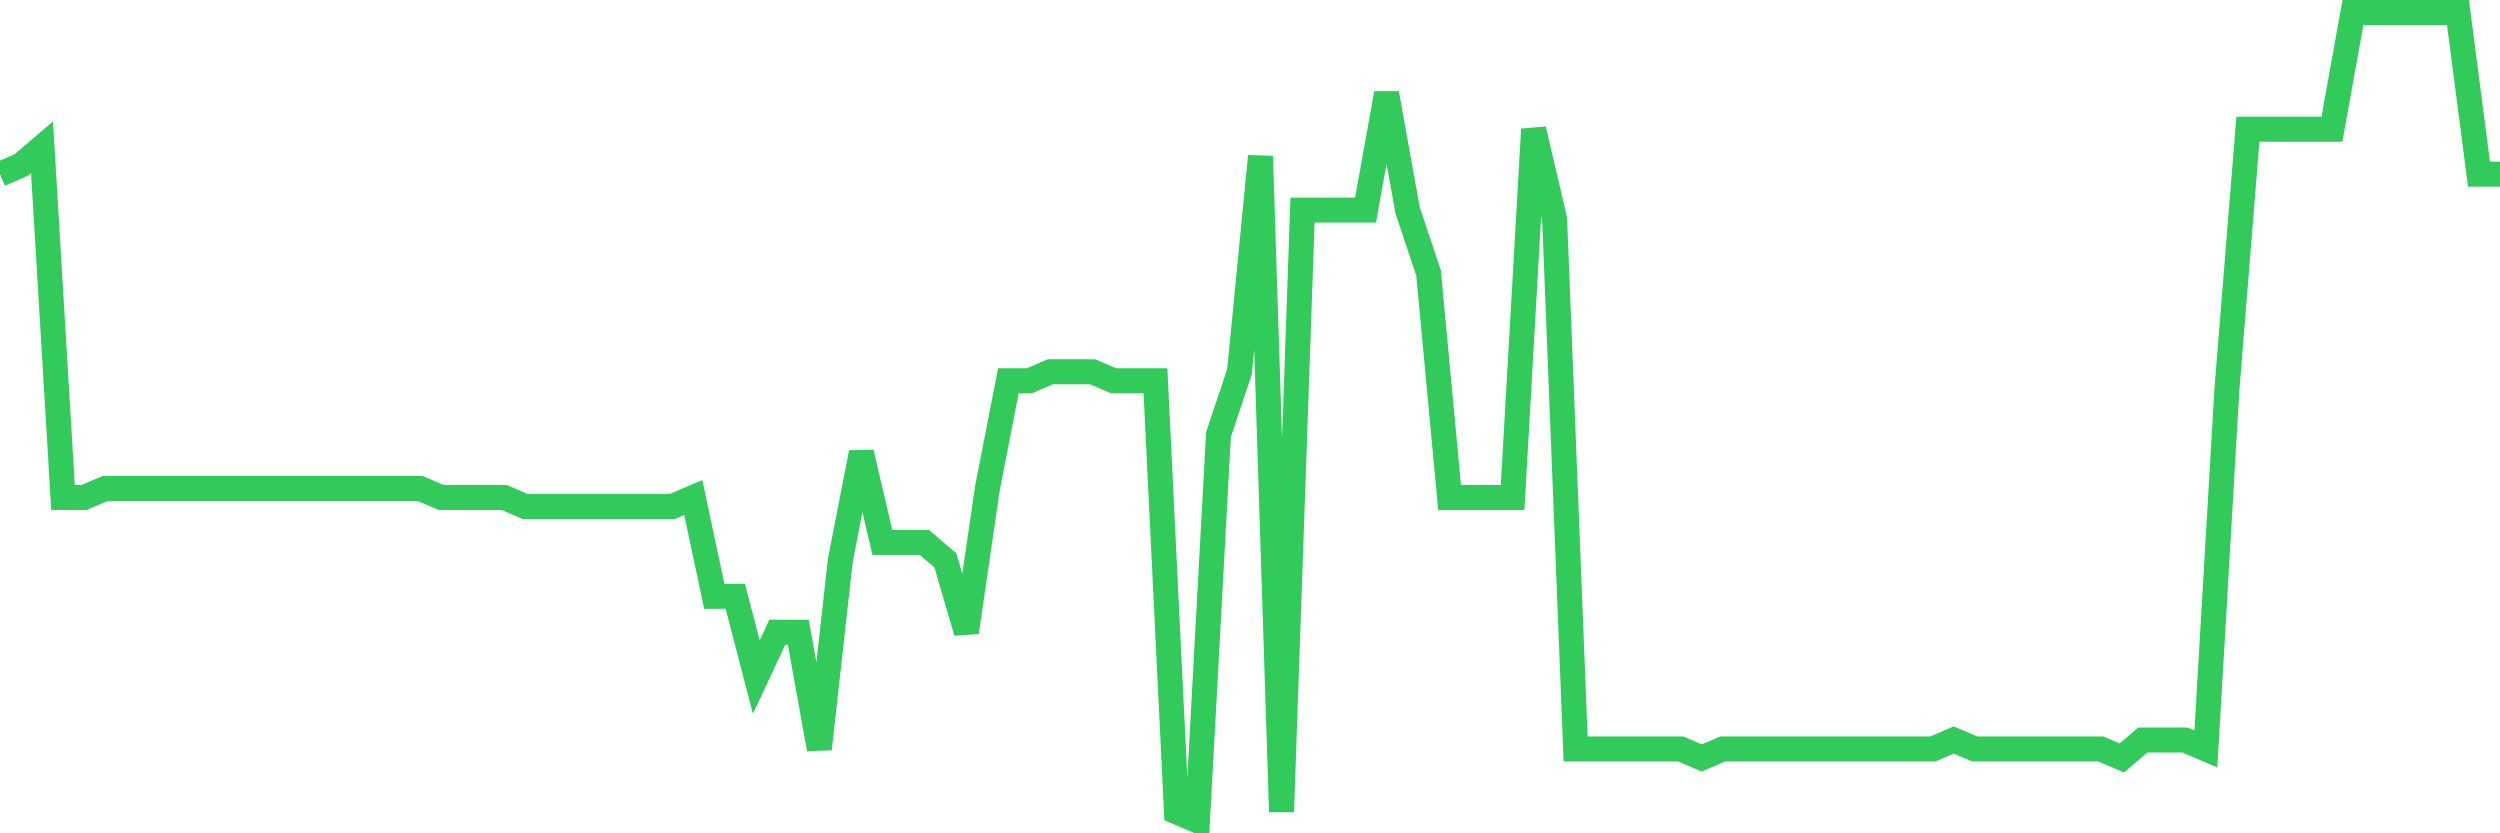 <svg
  xmlns="http://www.w3.org/2000/svg"
  xmlns:xlink="http://www.w3.org/1999/xlink"
  width="120"
  height="40"
  viewBox="0 0 120 40"
  preserveAspectRatio="none"
>
  <polyline
    points="0,8.36 1.008,7.929 2.017,7.067 3.025,23.88 4.034,23.88 5.042,23.449 6.05,23.449 7.059,23.449 8.067,23.449 9.076,23.449 10.084,23.449 11.092,23.449 12.101,23.449 13.109,23.449 14.118,23.449 15.126,23.449 16.134,23.449 17.143,23.449 18.151,23.449 19.16,23.449 20.168,23.449 21.176,23.88 22.185,23.88 23.193,23.88 24.202,23.88 25.21,24.311 26.218,24.311 27.227,24.311 28.235,24.311 29.244,24.311 30.252,24.311 31.261,24.311 32.269,24.311 33.277,23.88 34.286,28.622 35.294,28.622 36.303,32.502 37.311,30.347 38.319,30.347 39.328,35.951 40.336,26.898 41.345,21.724 42.353,26.036 43.361,26.036 44.37,26.036 45.378,26.898 46.387,30.347 47.395,23.449 48.403,18.276 49.412,18.276 50.42,17.844 51.429,17.844 52.437,17.844 53.445,18.276 54.454,18.276 55.462,18.276 56.471,38.969 57.479,39.4 58.487,20.862 59.496,17.844 60.504,7.498 61.513,38.969 62.521,10.084 63.529,10.084 64.538,10.084 65.546,10.084 66.555,4.48 67.563,10.084 68.571,13.102 69.58,23.88 70.588,23.88 71.597,23.88 72.605,23.88 73.613,6.204 74.622,10.516 75.63,35.951 76.639,35.951 77.647,35.951 78.655,35.951 79.664,35.951 80.672,35.951 81.681,36.382 82.689,35.951 83.697,35.951 84.706,35.951 85.714,35.951 86.723,35.951 87.731,35.951 88.739,35.951 89.748,35.951 90.756,35.951 91.765,35.951 92.773,35.951 93.782,35.52 94.79,35.951 95.798,35.951 96.807,35.951 97.815,35.951 98.824,35.951 99.832,35.951 100.84,35.951 101.849,36.382 102.857,35.52 103.866,35.52 104.874,35.52 105.882,35.951 106.891,18.707 107.899,6.204 108.908,6.204 109.916,6.204 110.924,6.204 111.933,6.204 112.941,0.6 113.95,0.6 114.958,0.6 115.966,0.6 116.975,0.6 117.983,0.6 118.992,8.36 120,8.36"
    fill="none"
    stroke="#32ca5b"
    stroke-width="1.2"
  >
  </polyline>
</svg>